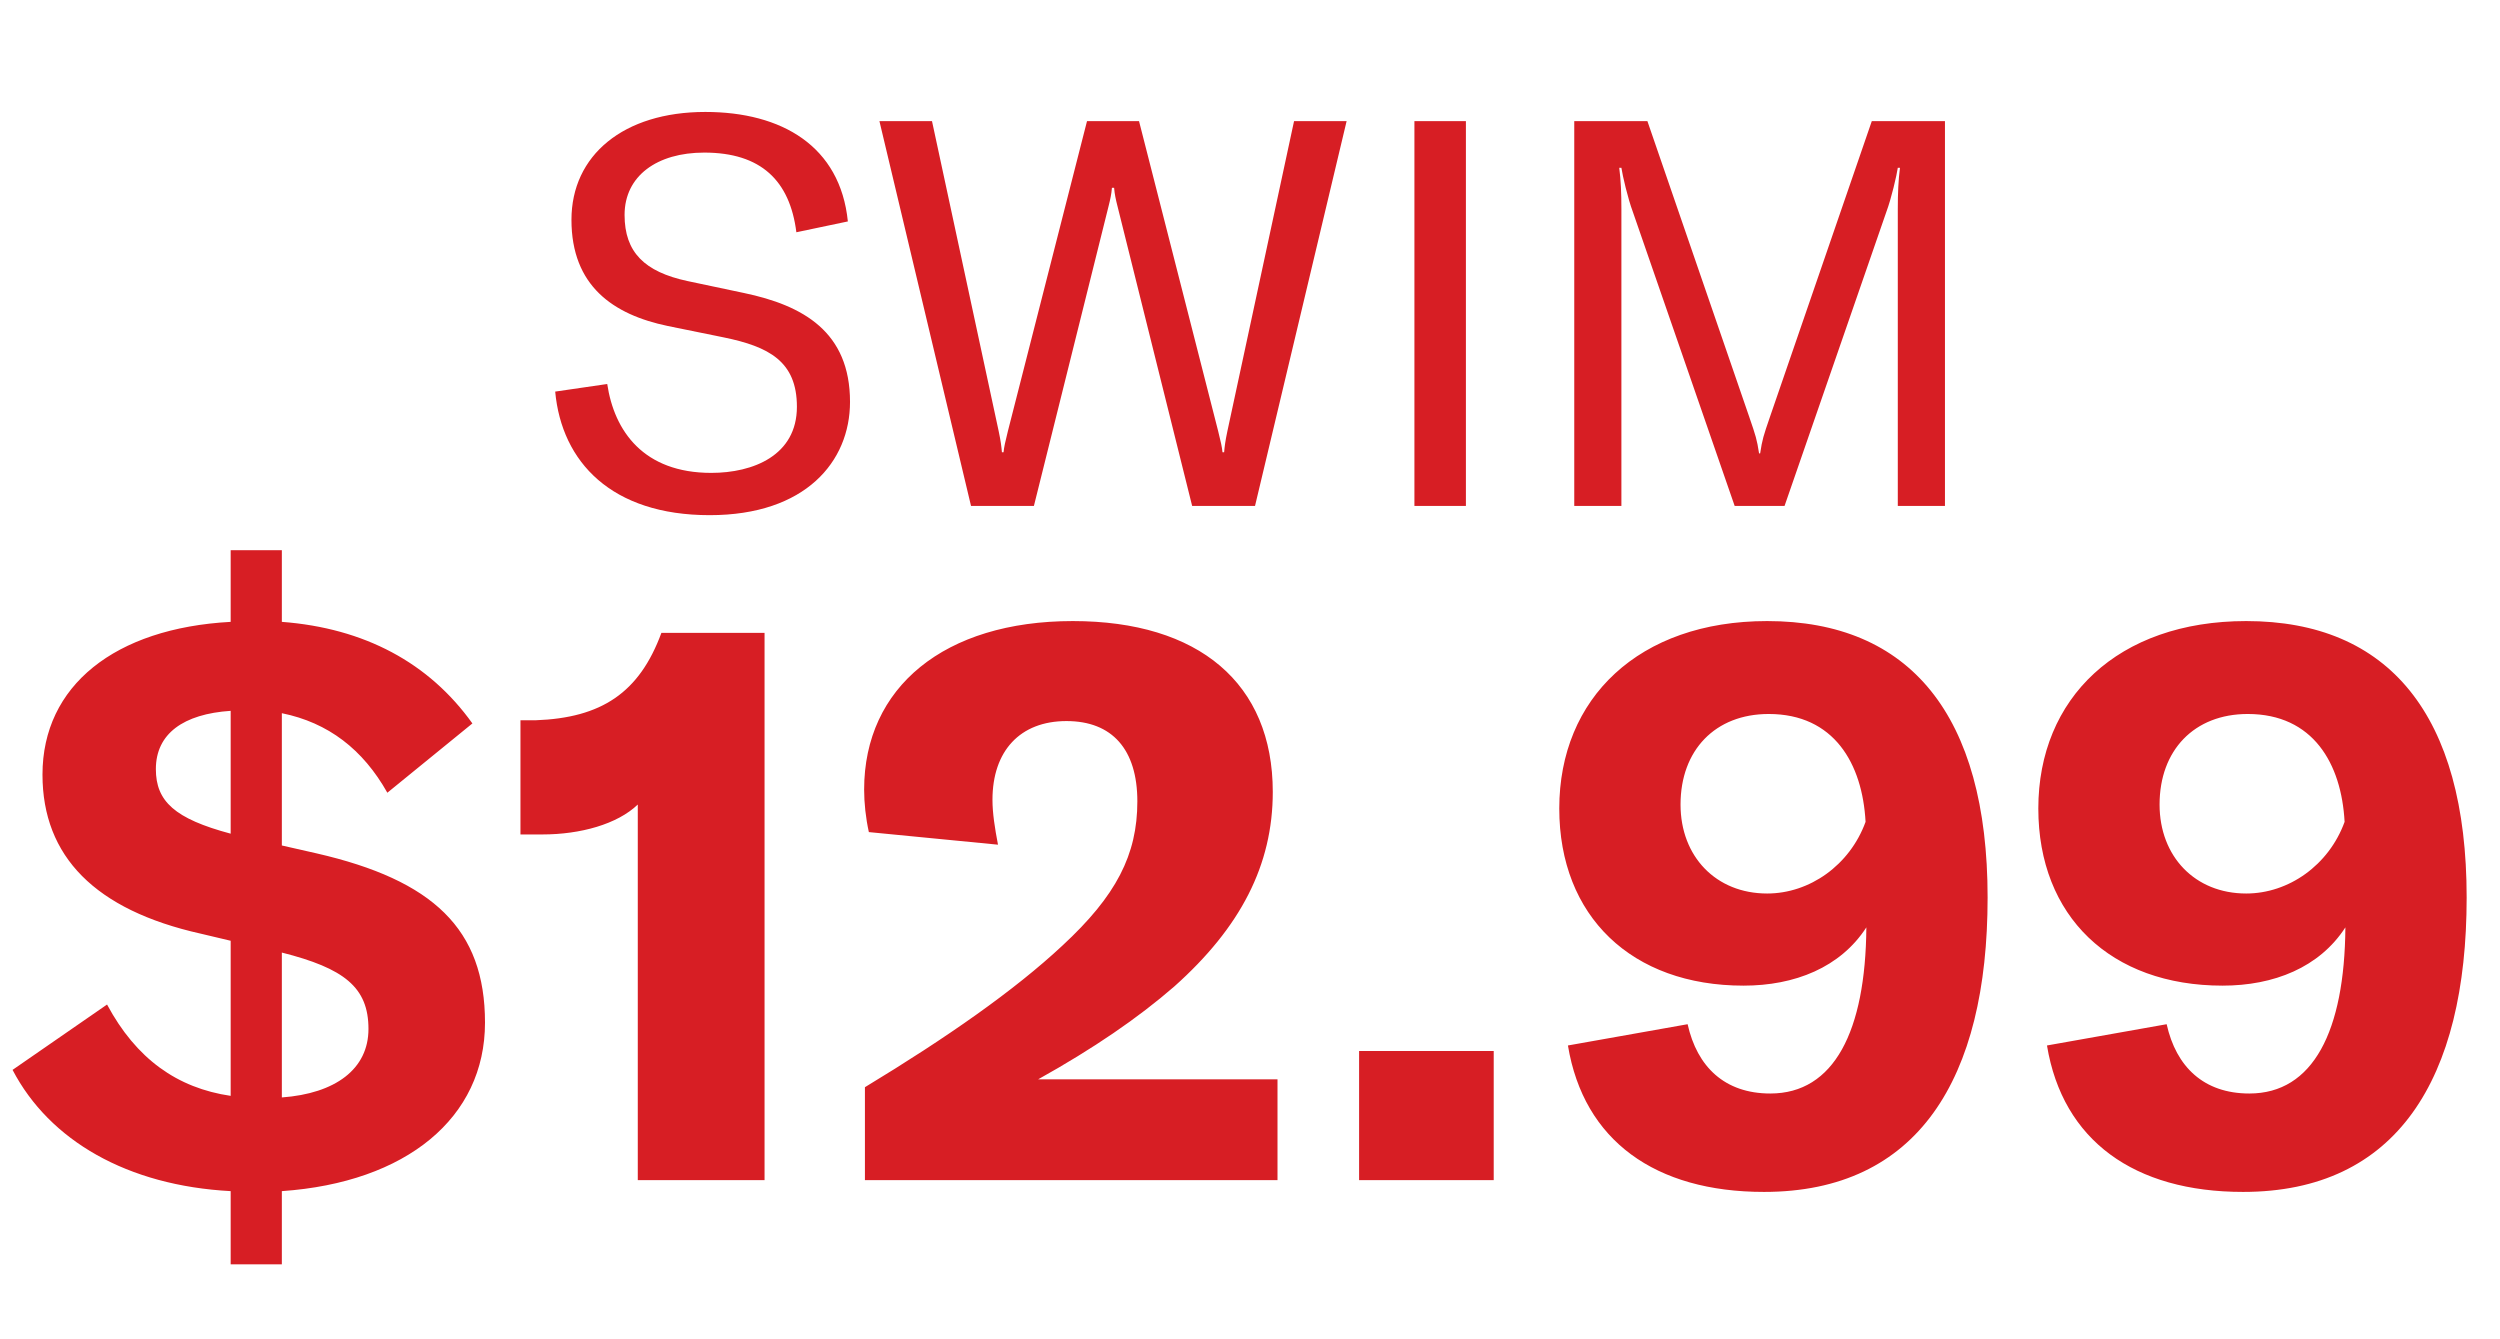 <svg xmlns="http://www.w3.org/2000/svg" fill="none" viewBox="0 0 168 90" height="90" width="168">
<path fill="#D71E24" d="M47.689 34.619C41.097 34.619 37.746 31.05 37.309 26.315L40.806 25.805C41.279 28.974 43.246 31.778 47.798 31.778C50.602 31.778 53.552 30.613 53.552 27.335C53.552 24.276 51.658 23.293 48.636 22.673L44.885 21.909C41.206 21.144 38.402 19.214 38.402 14.77C38.402 10.436 41.898 7.523 47.397 7.523C52.533 7.523 56.466 9.817 56.976 14.88L53.516 15.608C53.079 12.148 51.149 10.254 47.325 10.254C44.156 10.254 41.971 11.82 41.971 14.443C41.971 16.956 43.318 18.267 46.196 18.886L49.983 19.687C53.989 20.525 57.121 22.309 57.121 27.007C57.121 31.014 54.135 34.619 47.689 34.619ZM69.478 34H65.253L59.098 8.142H62.631L67.111 28.974C67.257 29.666 67.293 29.994 67.329 30.394H67.439C67.475 30.03 67.548 29.703 67.73 28.974L73.047 8.142H76.543L81.861 28.974C82.043 29.703 82.116 30.03 82.152 30.394H82.261C82.298 29.994 82.334 29.666 82.48 28.974L86.96 8.142H90.492L84.337 34H80.113L75.087 13.823C74.977 13.386 74.905 13.059 74.868 12.622H74.722C74.686 13.059 74.613 13.386 74.504 13.823L69.478 34ZM98.509 8.142V34H95.049V8.142H98.509ZM108.958 34H105.79V8.142H110.706L117.553 28.027C117.99 29.302 118.063 29.52 118.209 30.467H118.282C118.427 29.52 118.5 29.302 118.937 28.027L125.784 8.142H130.701V34H127.532V14.042C127.532 12.986 127.569 12.112 127.678 11.274H127.532C127.459 11.784 127.095 13.35 126.768 14.224L119.921 34H116.57L109.723 14.224C109.395 13.35 109.031 11.784 108.958 11.274H108.813C108.922 12.112 108.958 12.986 108.958 14.042V34Z"></path>
<path fill="#D71E24" d="M32.592 68.721C32.592 75.124 27.3 79.463 18.94 80.044V84.965H15.501V80.044C8.57 79.674 3.331 76.658 0.844 71.896L7.194 67.504C9.152 71.155 11.903 73.113 15.501 73.642V63.219L13.49 62.742C6.4 61.155 2.855 57.557 2.855 52.054C2.855 46.075 7.723 42.213 15.501 41.789V36.974H18.94V41.789C24.496 42.213 28.835 44.541 31.745 48.615L26.03 53.271C24.39 50.361 22.062 48.562 18.94 47.927V56.816L21.268 57.345C29.099 59.144 32.592 62.425 32.592 68.721ZM10.474 51.684C10.474 53.853 11.744 55.017 15.501 56.023V47.768C12.326 47.98 10.474 49.303 10.474 51.684ZM18.94 64.012V73.748C22.538 73.484 24.761 71.843 24.761 69.145C24.761 66.34 23.12 65.07 18.94 64.012ZM51.378 79.304H42.859V54.065C41.483 55.388 38.996 56.075 36.456 56.075H34.975V48.403H35.98C40.425 48.245 42.965 46.551 44.446 42.53H51.378V79.304ZM85.848 79.304H58.123V73.06C63.626 69.727 68.176 66.552 71.403 63.536C75.001 60.203 76.43 57.451 76.43 53.853C76.43 50.361 74.737 48.456 71.668 48.456C68.546 48.456 66.694 50.467 66.694 53.747C66.694 54.647 66.853 55.652 67.065 56.763L58.387 55.917C58.176 54.964 58.07 53.959 58.07 53.059C58.07 46.181 63.467 41.736 72.091 41.736C80.557 41.736 85.531 45.916 85.531 53.218C85.531 58.139 83.362 62.319 78.917 66.287C76.483 68.404 73.467 70.468 69.763 72.531H85.848V79.304ZM91.331 70.626H100.378V79.304H91.331V70.626ZM118.752 41.736C128.329 41.736 133.567 48.033 133.567 60.309C133.567 72.531 128.858 80.097 118.54 80.097C111.239 80.097 106.424 76.658 105.365 70.256L113.408 68.827C114.043 71.684 115.895 73.484 118.964 73.484C123.25 73.484 125.366 69.303 125.419 62.319C123.673 65.018 120.604 66.235 117.165 66.235C109.651 66.235 104.783 61.578 104.783 54.329C104.783 46.922 110.127 41.736 118.752 41.736ZM118.752 60.044C121.609 60.044 124.308 58.139 125.366 55.229C125.154 51.313 123.25 47.98 118.858 47.98C115.26 47.98 112.932 50.414 112.932 54.065C112.932 57.557 115.313 60.044 118.752 60.044ZM150.943 41.736C160.52 41.736 165.759 48.033 165.759 60.309C165.759 72.531 161.05 80.097 150.732 80.097C143.43 80.097 138.615 76.658 137.557 70.256L145.599 68.827C146.234 71.684 148.086 73.484 151.155 73.484C155.441 73.484 157.557 69.303 157.61 62.319C155.864 65.018 152.795 66.235 149.356 66.235C141.843 66.235 136.975 61.578 136.975 54.329C136.975 46.922 142.319 41.736 150.943 41.736ZM150.943 60.044C153.801 60.044 156.499 58.139 157.557 55.229C157.346 51.313 155.441 47.98 151.049 47.98C147.451 47.98 145.123 50.414 145.123 54.065C145.123 57.557 147.504 60.044 150.943 60.044Z"></path>
</svg>
